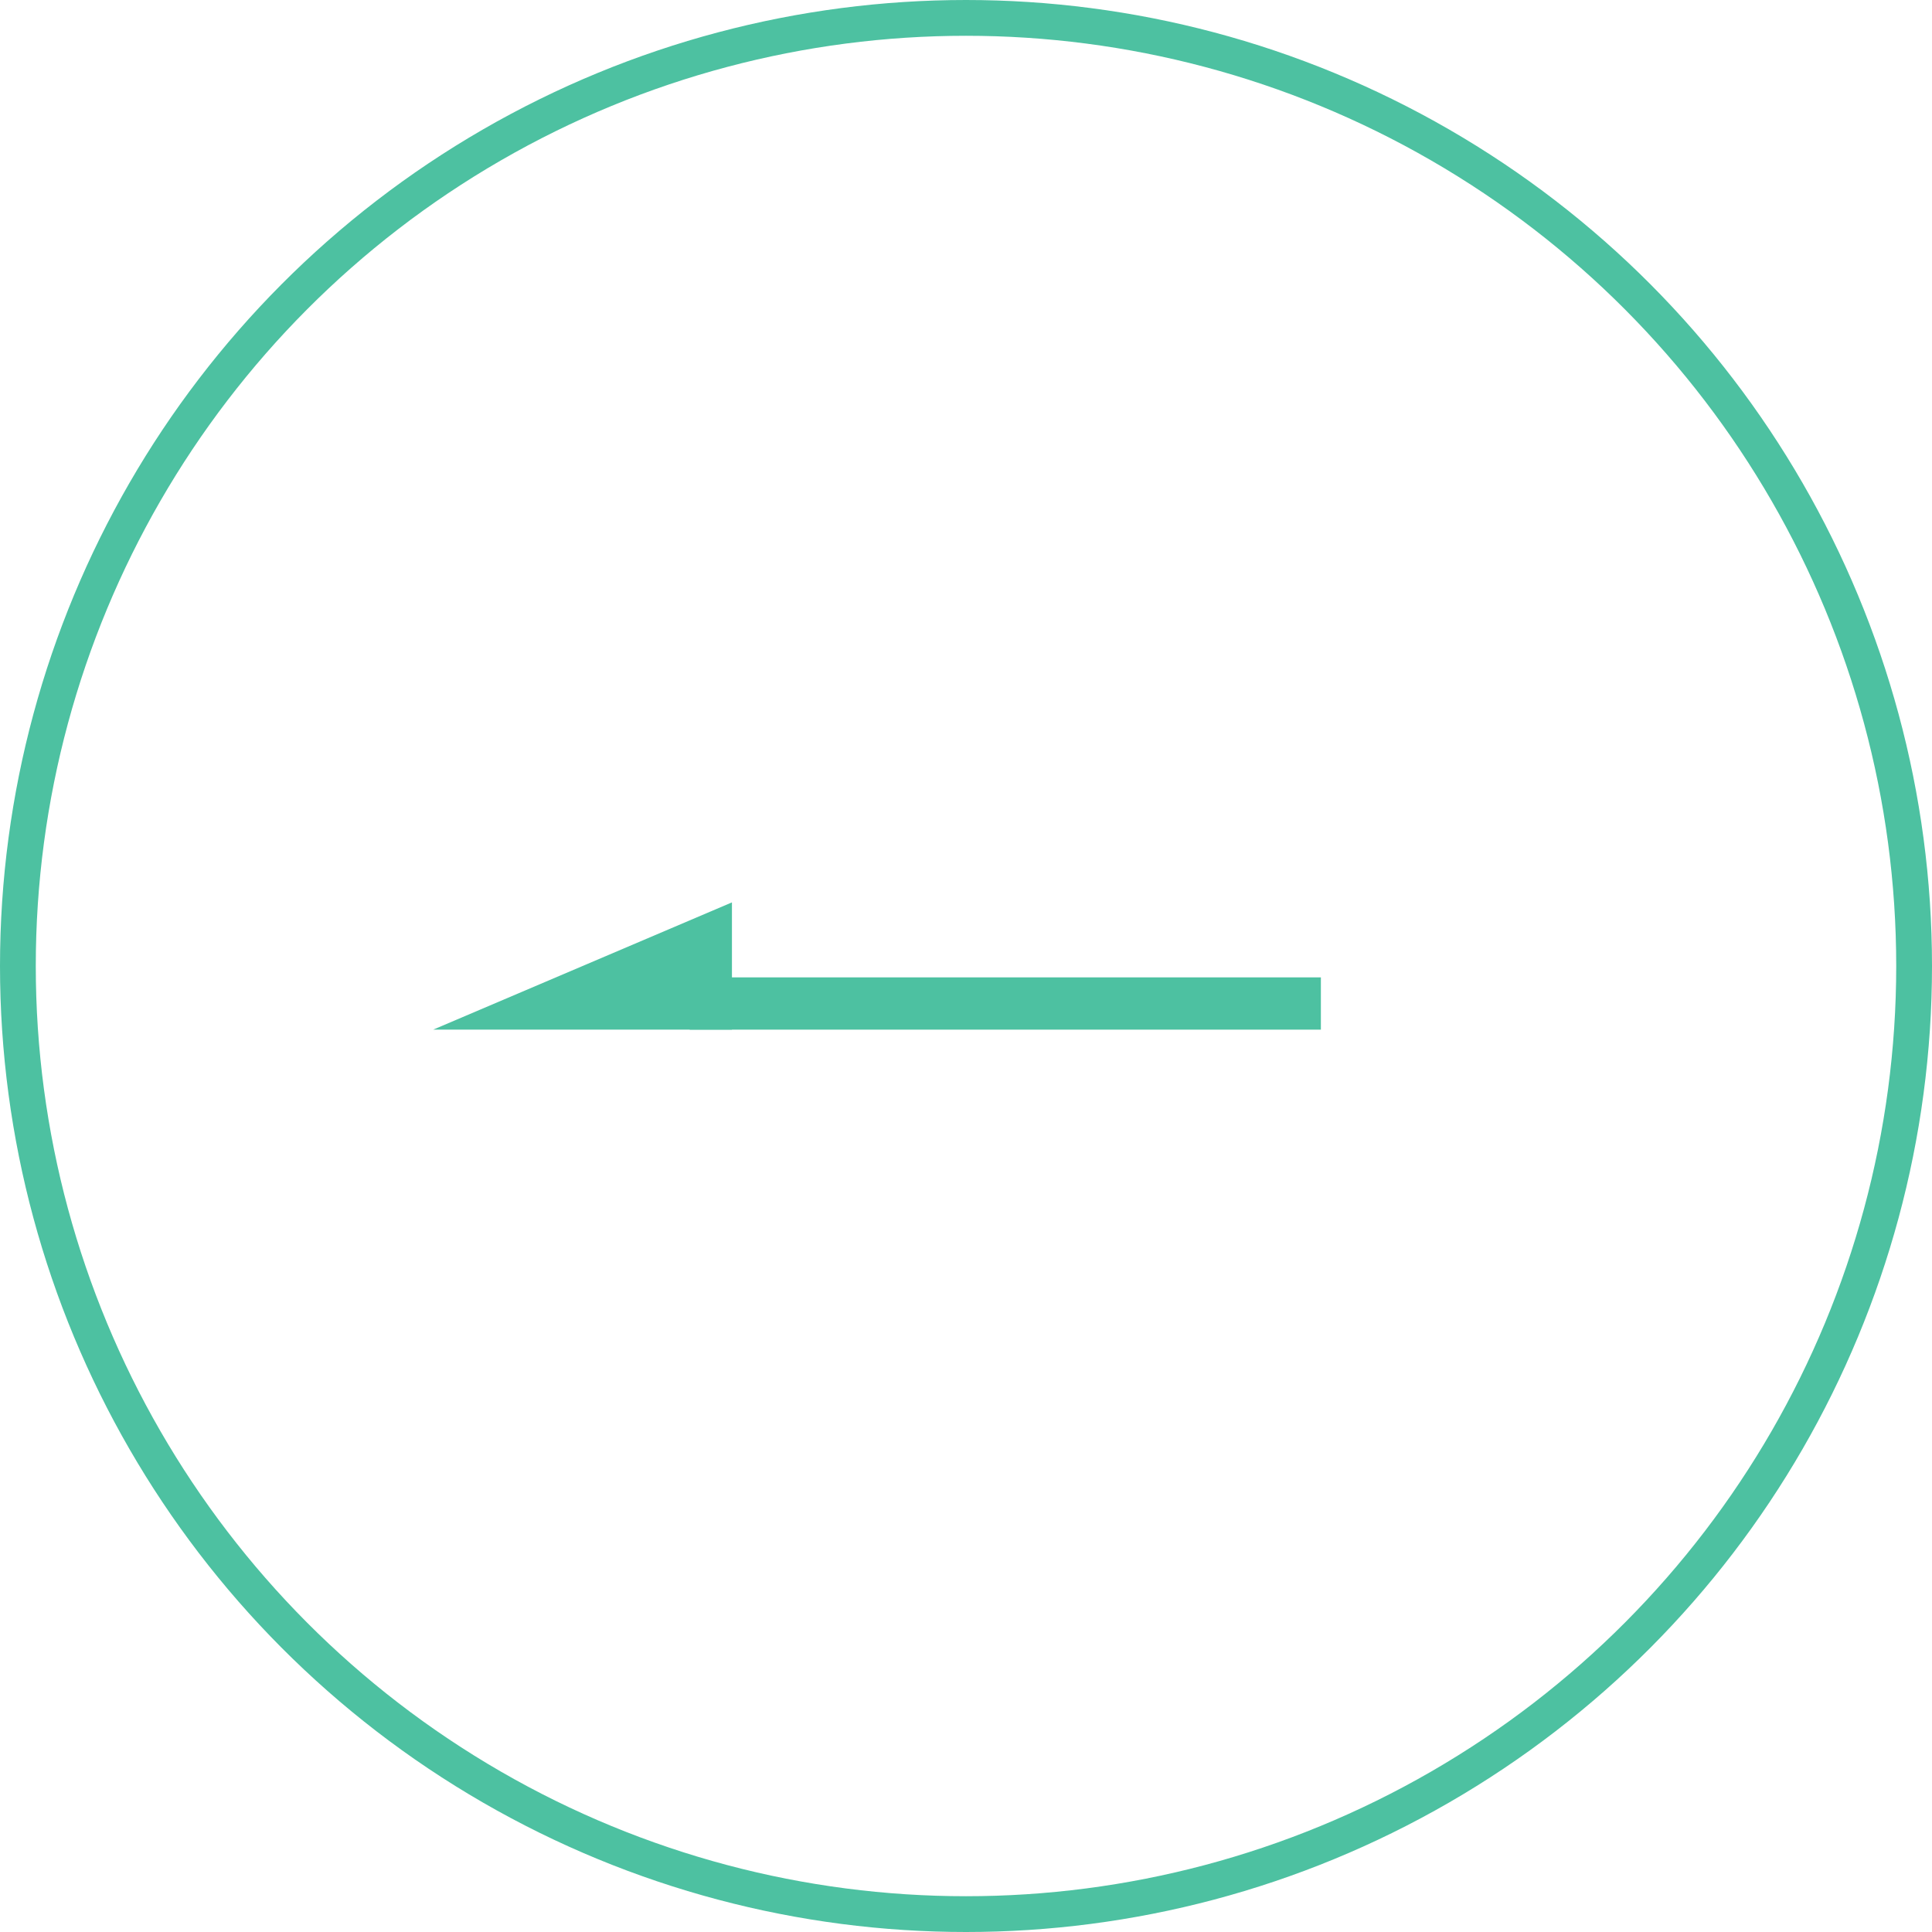 <svg id="グループ_404798" data-name="グループ 404798" xmlns="http://www.w3.org/2000/svg" width="54" height="54" viewBox="0 0 54 54">
  <g id="グループ_404796" data-name="グループ 404796" transform="translate(12.107 25.222)">
    <path id="パス_5253" data-name="パス 5253" d="M17.642,0H0V1.461H17.642Z" transform="translate(7.17 2.096)" fill="#4dc1a1"/>
    <path id="パス_5252" data-name="パス 5252" d="M7.893,2.48-.458,6.037H7.893Z" transform="translate(0.458 -2.48)" fill="#4dc1a1"/>
  </g>
  <g id="楕円形_11" data-name="楕円形 11" fill="none" stroke="#4dc1a1" stroke-width="1">
    <circle cx="27" cy="27" r="27" stroke="none"/>
    <circle cx="27" cy="27" r="26.5" fill="none"/>
  </g>
</svg>
